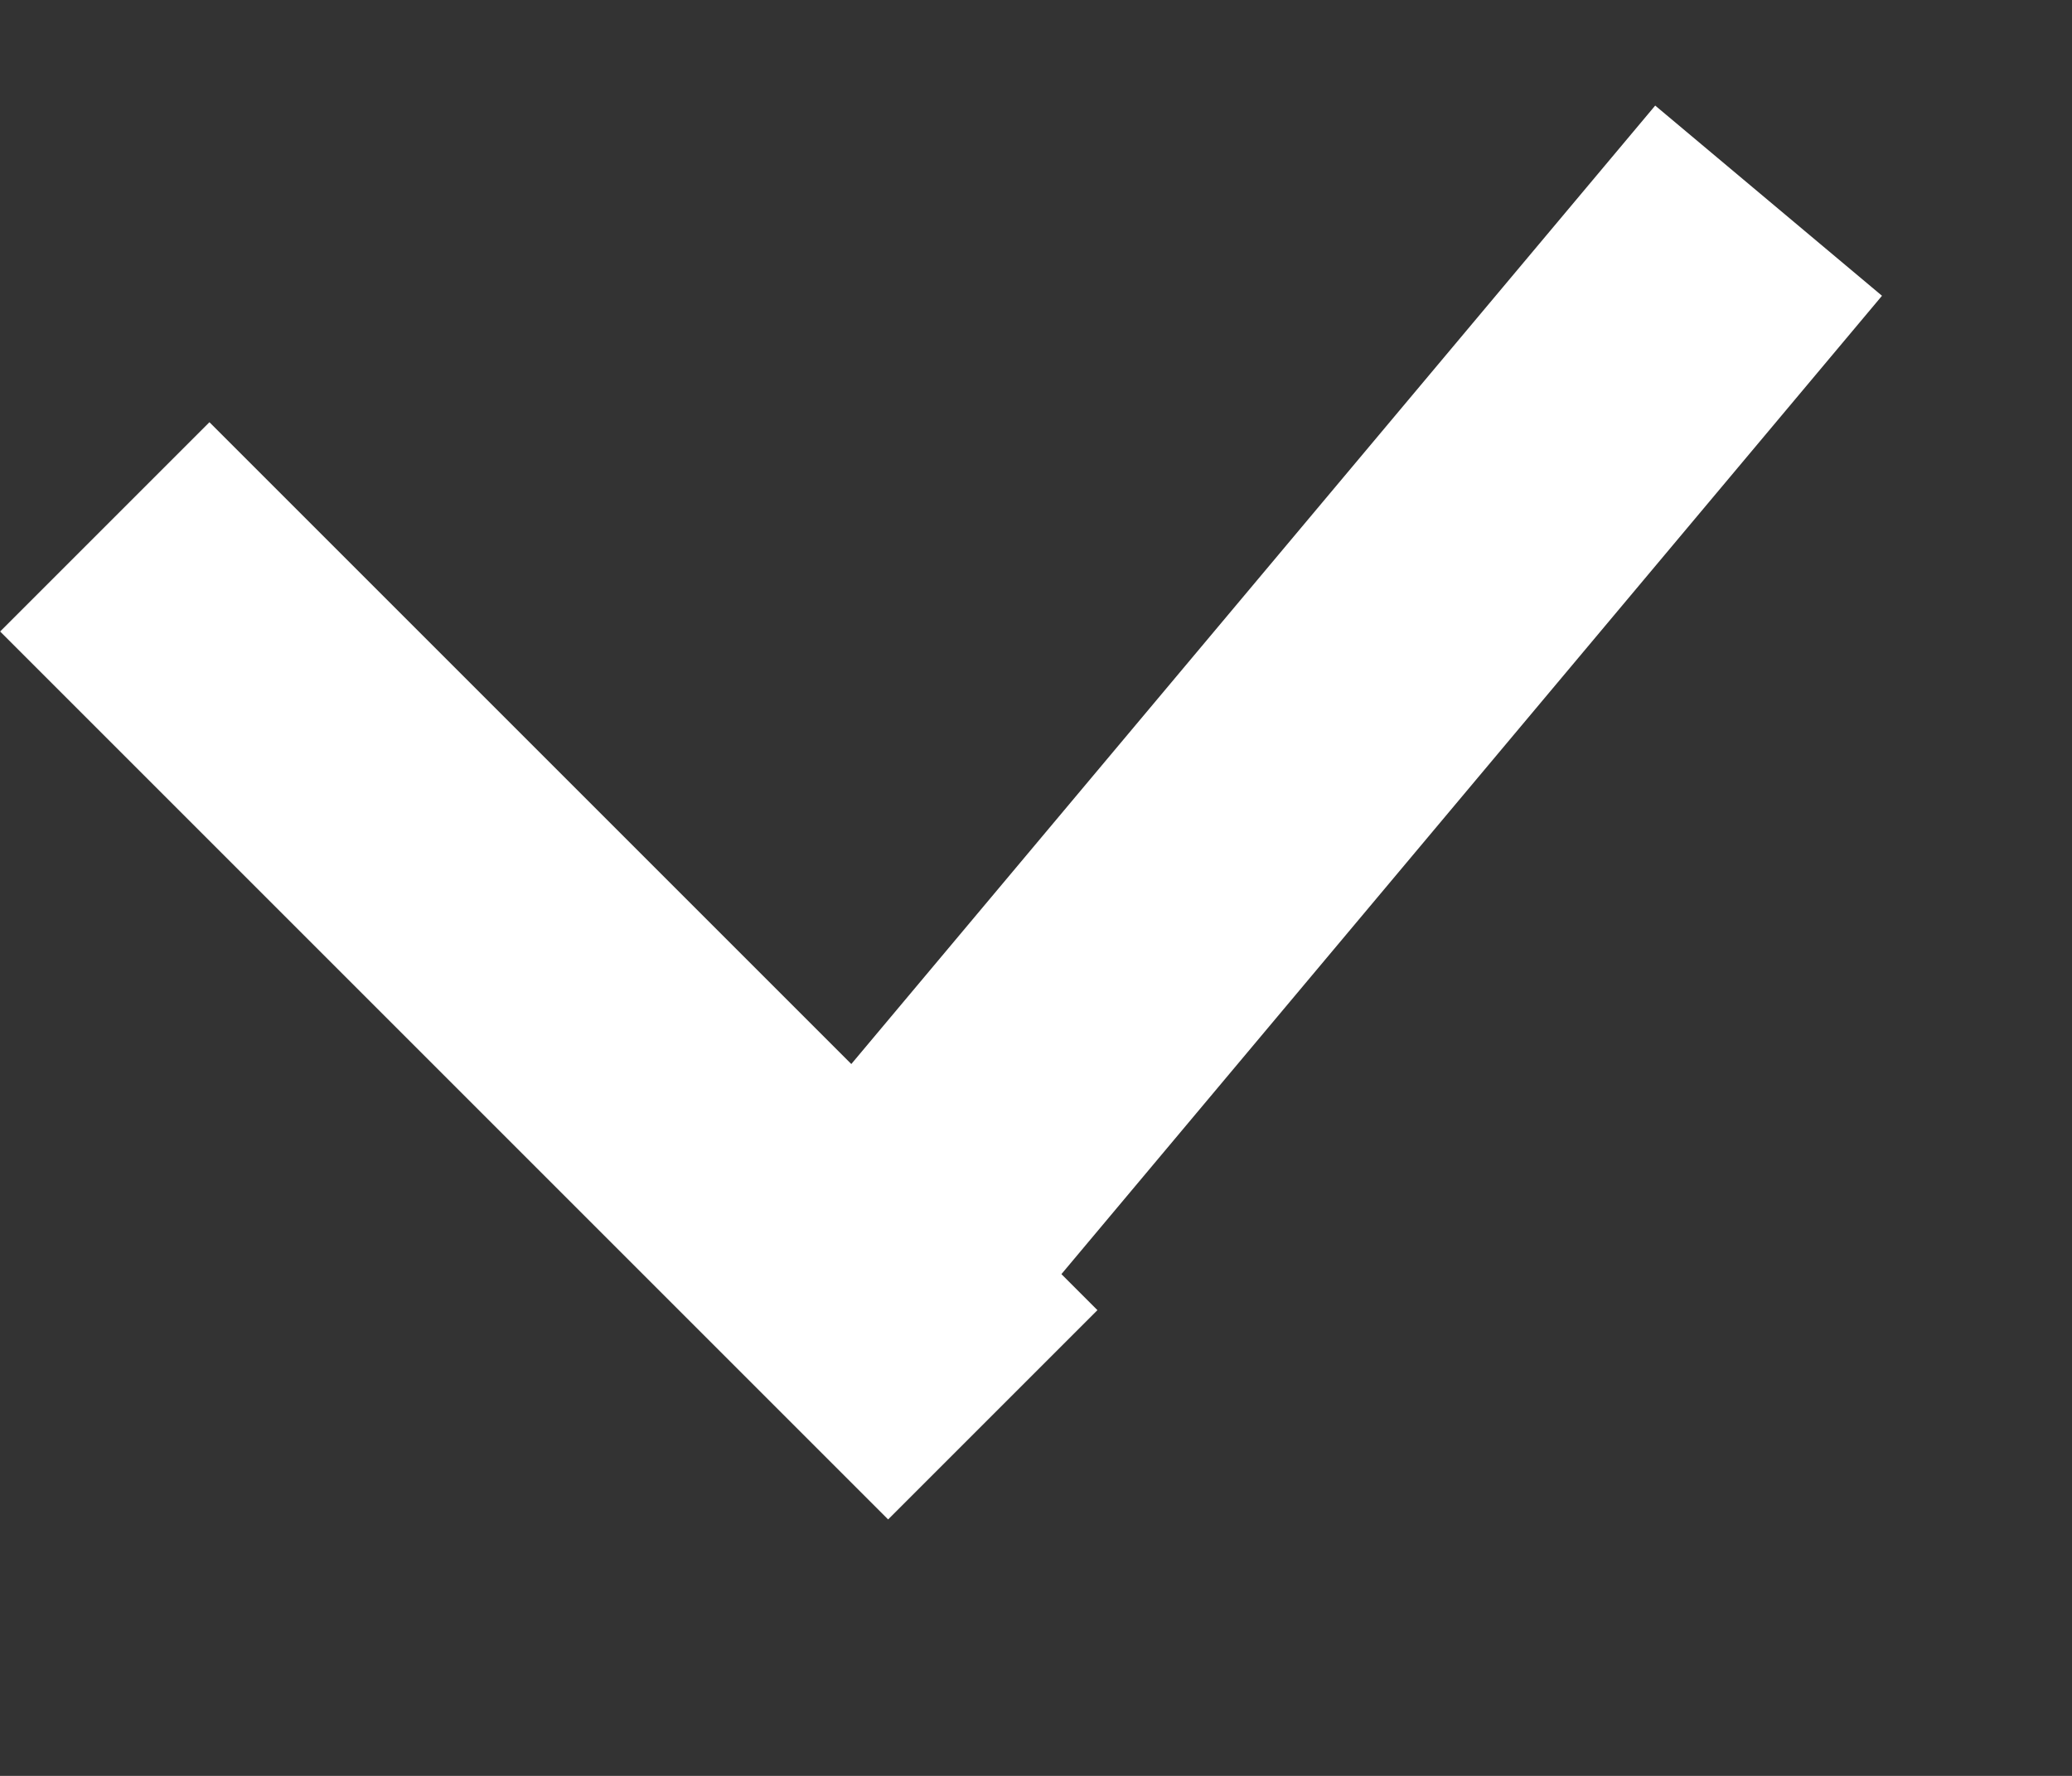 <svg width="7" height="6" viewBox="0 0 7 6" fill="none" xmlns="http://www.w3.org/2000/svg">
    <rect x="0" y="0" width="7" height="6" fill="#333333" stroke="none"/>
    <line x1="0.354" y1="1.78" x2="3.354" y2="4.78" stroke="#FFF"/>
    <line x1="2.762" y1="4.509" x2="5.975" y2="0.678" stroke="#FFF"/>
    </svg>
    
